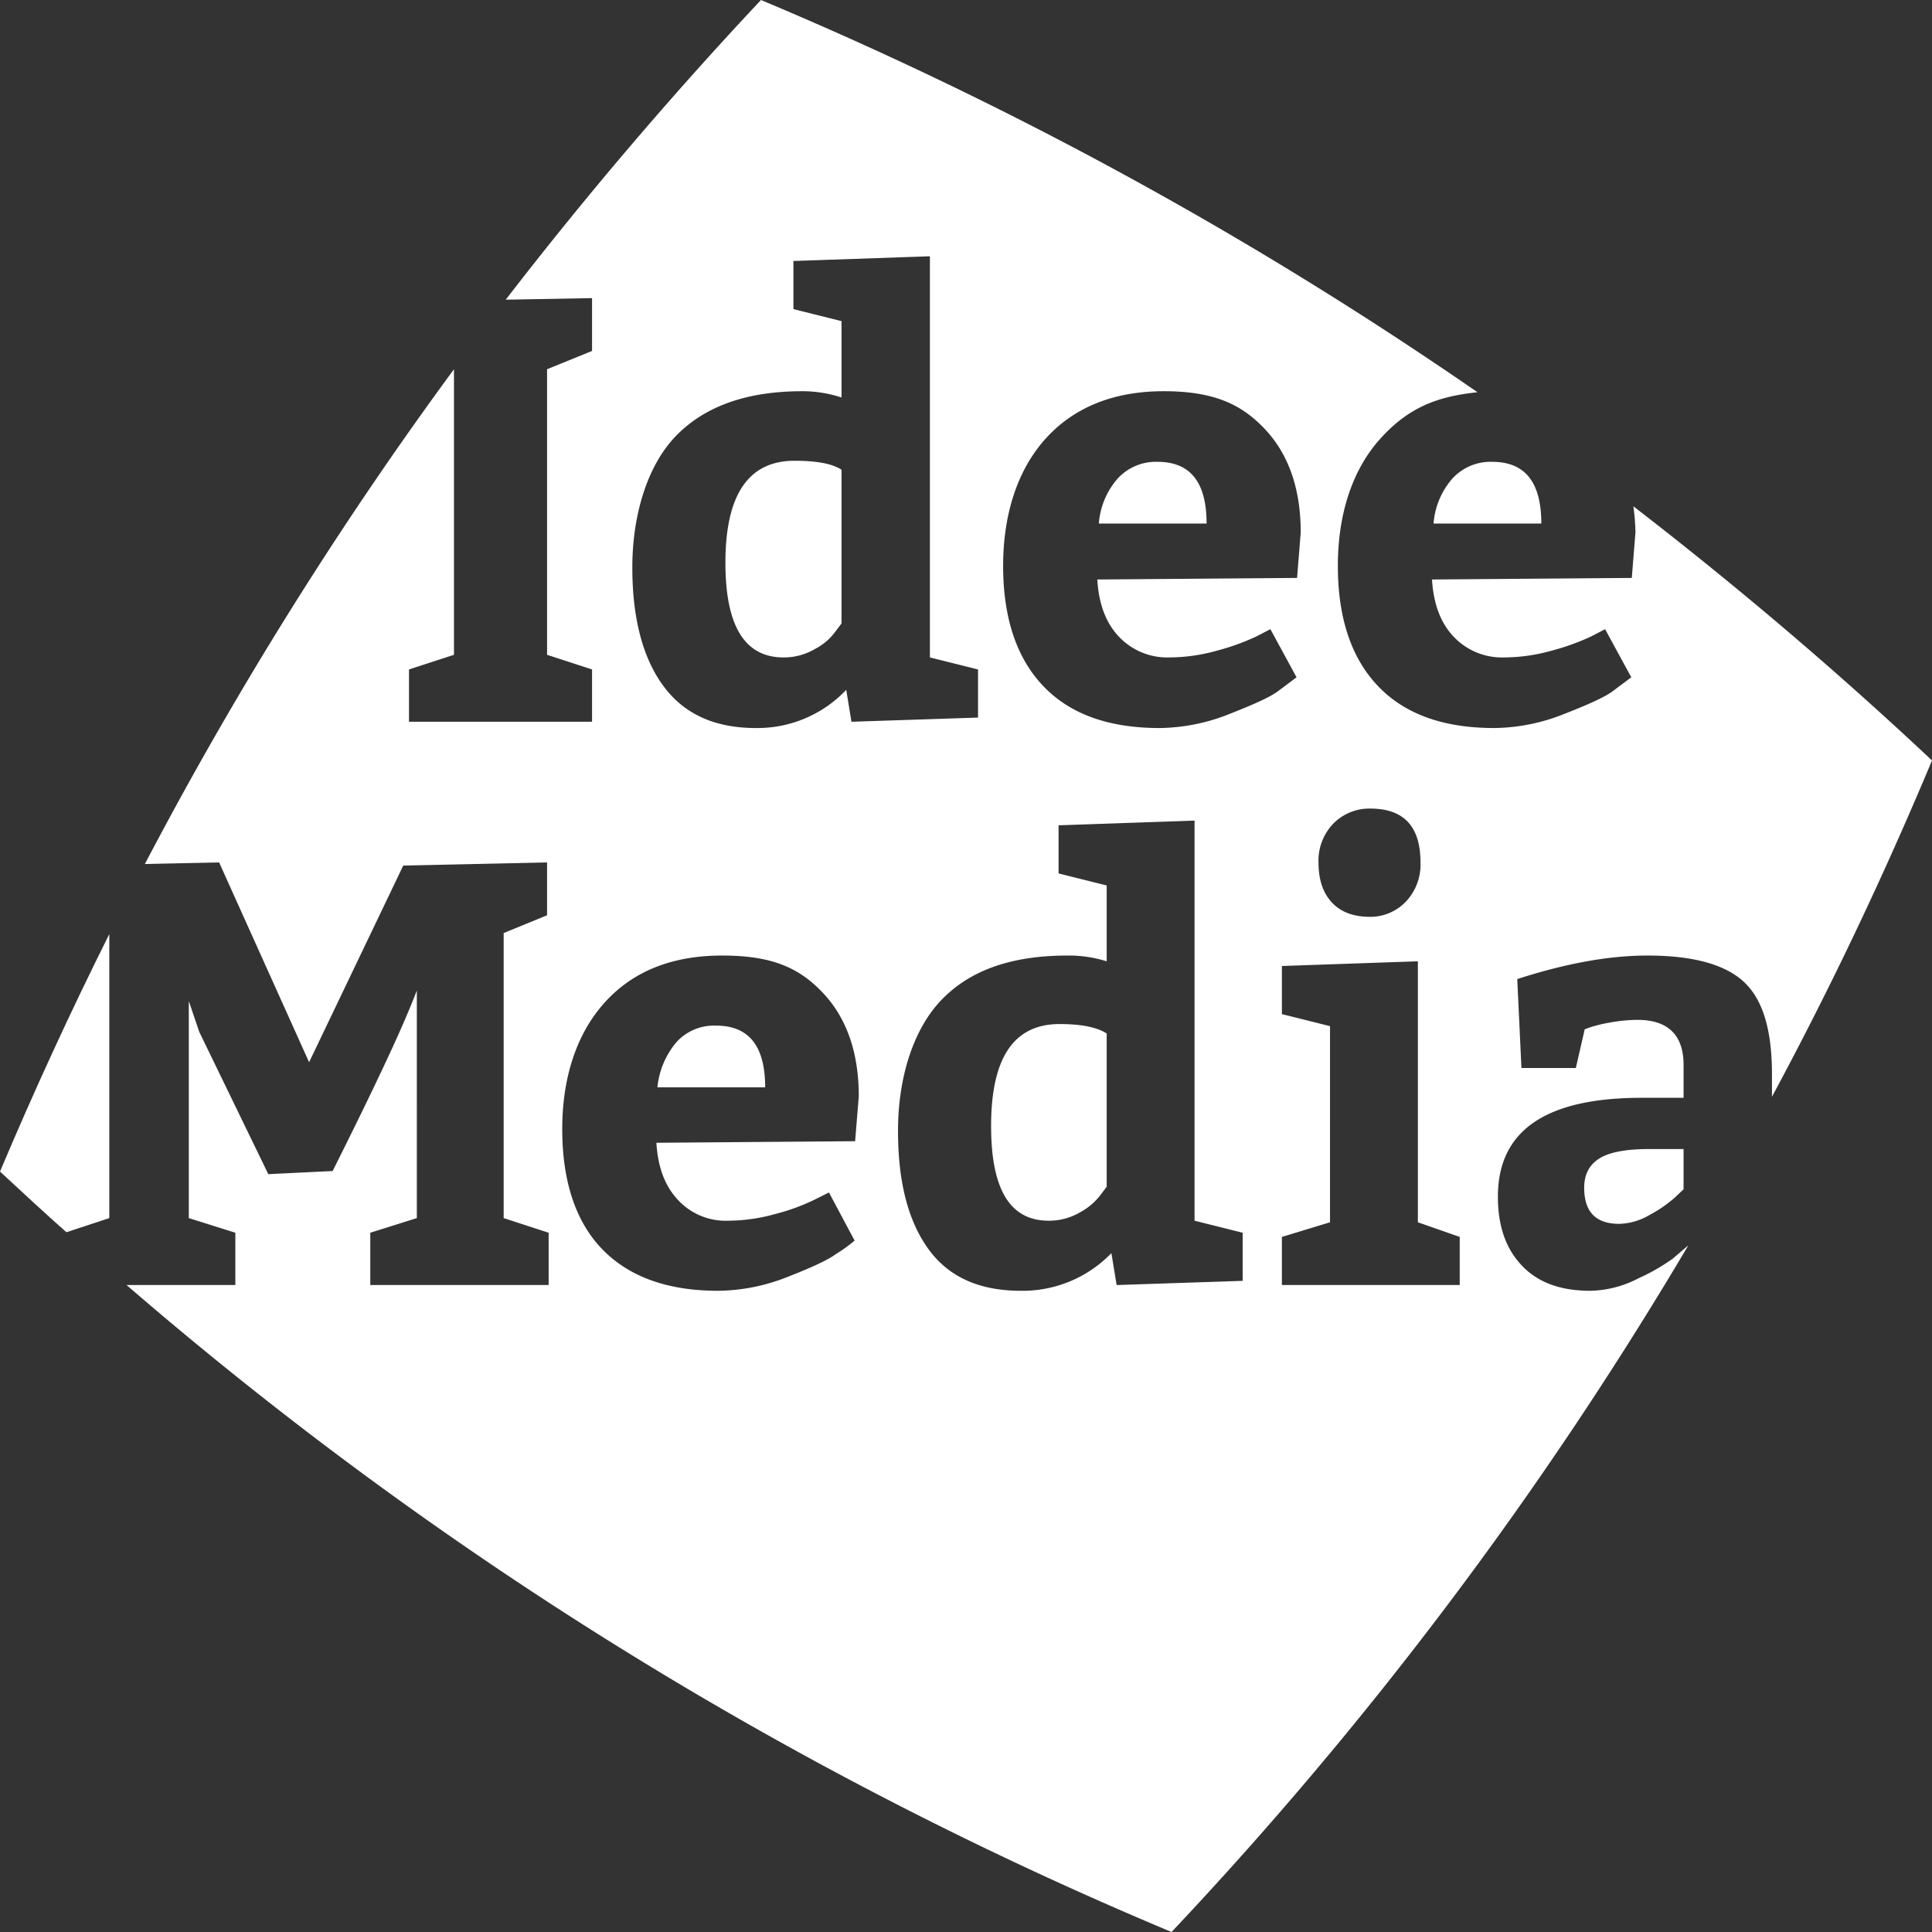 <svg xmlns="http://www.w3.org/2000/svg" viewBox="0 0 369.4 369.4"><rect x="0" y="0" width="369.4" height="369.4" fill="#333333" stroke="none"/><title>logo</title><path d="M354.6,322.5c0,12.1,3.7,18.1,11.1,18.1a11.7,11.7,0,0,0,6-1.6,11.2,11.2,0,0,0,3.9-3.3l1.2-1.6V304.7c-1.9-1.2-4.9-1.7-9-1.7Q354.6,303,354.6,322.5Z" transform="translate(-215.9 -214.9)" fill="#fff"/><path d="M437.2,303.2a9.9,9.9,0,0,0-7.6,3.2A14.7,14.7,0,0,0,426,315h20.6C446.6,307.1,443.5,303.2,437.2,303.2Z" transform="translate(-215.9 -214.9)" fill="#fff"/><path d="M493.6,306.4A14.7,14.7,0,0,0,490,315h20.6c0-7.9-3.1-11.8-9.4-11.8A9.9,9.9,0,0,0,493.6,306.4Z" transform="translate(-215.9 -214.9)" fill="#fff"/><path d="M236.8,447.8V393.5q-11.1,22.2-20.9,45.4c4.2,3.9,8.4,7.8,12.7,11.6Z" transform="translate(-215.9 -214.9)" fill="#fff"/><path d="M352.8,411a9.7,9.7,0,0,0-7.6,3.2,15.8,15.8,0,0,0-3.6,8.6h20.6C362.2,414.9,359.1,411,352.8,411Z" transform="translate(-215.9 -214.9)" fill="#fff"/><path d="M405.4,430.2c0,12.1,3.6,18.1,11,18.1a11.7,11.7,0,0,0,6-1.6,12.2,12.2,0,0,0,3.9-3.3l1.2-1.6V412.5q-2.8-1.8-9-1.8C409.7,410.7,405.4,417.2,405.4,430.2Z" transform="translate(-215.9 -214.9)" fill="#fff"/><path d="M538.6,453.1l-2.8,2.4a37.5,37.5,0,0,1-6.6,3.8,20.7,20.7,0,0,1-9.2,2.4c-5.6,0-9.9-1.5-13-4.7s-4.7-7.5-4.7-13.3c0-12.6,9.1-18.9,27.5-18.9h8v-6.3c0-5.7-3-8.6-8.8-8.6a29.6,29.6,0,0,0-5.2.5,27,27,0,0,0-3.8.9l-1.1.4-1.7,7.4H506.8l-.8-17q13.9-4.5,24.9-4.5c8.7,0,14.9,1.7,18.5,5.1s5.3,9.2,5.3,17.6v4.3c11.2-20.8,21.4-42.3,30.6-64.3-18.3-17.2-37.4-33.4-57.1-48.6a40.5,40.5,0,0,1,.4,5l-.7,8.7-38.2.3c.3,4.8,1.7,8.4,4.2,11a12.7,12.7,0,0,0,9.6,3.9,33.9,33.9,0,0,0,9.1-1.3,44.1,44.1,0,0,0,7.5-2.7l2.7-1.4,5,9.2-3.6,2.7c-1.5,1.1-4.6,2.5-9.2,4.3a36.8,36.8,0,0,1-13.4,2.7c-9.8,0-17.2-2.7-22.3-8.1s-7.6-13.1-7.6-22.9,2.7-18.3,8.1-24.3,10.9-8.1,18.6-8.9a753.9,753.9,0,0,0-137-75q-25.9,27.6-48.8,57.3l16.5-.3V282l-8.6,3.5v54.6l8.6,2.8v10h-35v-10l8.6-2.8V285.5h0a737.9,737.9,0,0,0-59.1,94.6l14.2-.3L275,418l18-37.6,27.5-.6v10.1l-8.3,3.4v54.5l8.6,2.8v10H286.7v-10l8.9-2.8V404.3c-1.4,3.6-3,7.3-4.8,11.2s-3.8,8.1-6,12.6-4,8.1-5.3,10.7l-12.3.6L254,412.2l-2-5.9v41.5l8.9,2.8v10H240.1A745.6,745.6,0,0,0,439.9,584.3a743,743,0,0,0,98.7-131.1Zm-67.7-80.8a9.7,9.7,0,0,1,7-2.8c6.4,0,9.6,3.4,9.6,10.3a10.3,10.3,0,0,1-2.9,7.6,9.4,9.4,0,0,1-6.7,2.8c-3.2,0-5.6-.9-7.3-2.7s-2.6-4.3-2.6-7.7A10.2,10.2,0,0,1,470.9,372.3ZM345,298.4q8.3-8.7,24.3-8.7a24,24,0,0,1,7.5,1.2V276.3l-9.2-2.3v-9.2l26.1-.9v76.7l9.2,2.3v9.2l-24.2.8-1-6.1a23.4,23.4,0,0,1-17.3,7.3q-11.8,0-17.7-8.1c-3.9-5.3-5.9-12.9-5.9-22.6S339.5,304.2,345,298.4Zm34.4,134.7-38,.3c.3,4.8,1.7,8.4,4.2,11a12.4,12.4,0,0,0,9.5,3.9,33.9,33.9,0,0,0,9.1-1.3,39.6,39.6,0,0,0,7.4-2.7l2.8-1.4,4.9,9.2a28.7,28.7,0,0,1-3.6,2.6c-1.5,1.1-4.5,2.5-9.1,4.3a36.8,36.8,0,0,1-13.4,2.7c-9.7,0-17.1-2.7-22.2-8s-7.6-13.1-7.6-22.9,2.7-18.2,8.1-24.2,12.9-9,22.5-9,14.8,2.4,19.3,7.2,6.8,11.4,6.8,19.7Zm74.1,26.7-24.1.8-1-6.1a23.6,23.6,0,0,1-17.3,7.2c-7.9,0-13.8-2.6-17.7-8s-5.8-12.9-5.8-22.6,2.7-19.1,8.2-24.9,13.5-8.6,24.2-8.6a24.3,24.3,0,0,1,7.5,1.1V384.2l-9.2-2.3v-9.2l26-.9v76.5l9.2,2.3ZM451,351.4a36.8,36.8,0,0,1-13.4,2.7c-9.8,0-17.2-2.7-22.3-8.1s-7.6-13.1-7.6-22.9,2.7-18.3,8.1-24.3,13-9.1,22.6-9.1,14.9,2.5,19.4,7.3,6.8,11.4,6.8,19.7l-.7,8.7-38.2.3c.3,4.8,1.7,8.4,4.2,11a12.7,12.7,0,0,0,9.6,3.9,33.9,33.9,0,0,0,9.1-1.3,44.1,44.1,0,0,0,7.5-2.7l2.7-1.4,5,9.2-3.6,2.7C458.7,348.2,455.6,349.6,451,351.4Zm44,109.2H461v-9.2l9.2-2.8V411.1l-9.2-2.3v-9.2l26-.9v49.9l8,2.8Z" transform="translate(-215.9 -214.9)" fill="#fff"/><path d="M518.8,442c0,4.6,2.2,6.9,6.7,6.9a12,12,0,0,0,5.8-1.7,24.9,24.9,0,0,0,4.8-3.3l1.7-1.6v-7.7h-6.6c-4.4,0-7.6.6-9.5,1.8S518.8,439.4,518.8,442Z" transform="translate(-215.9 -214.9)" fill="#fff"/></svg>